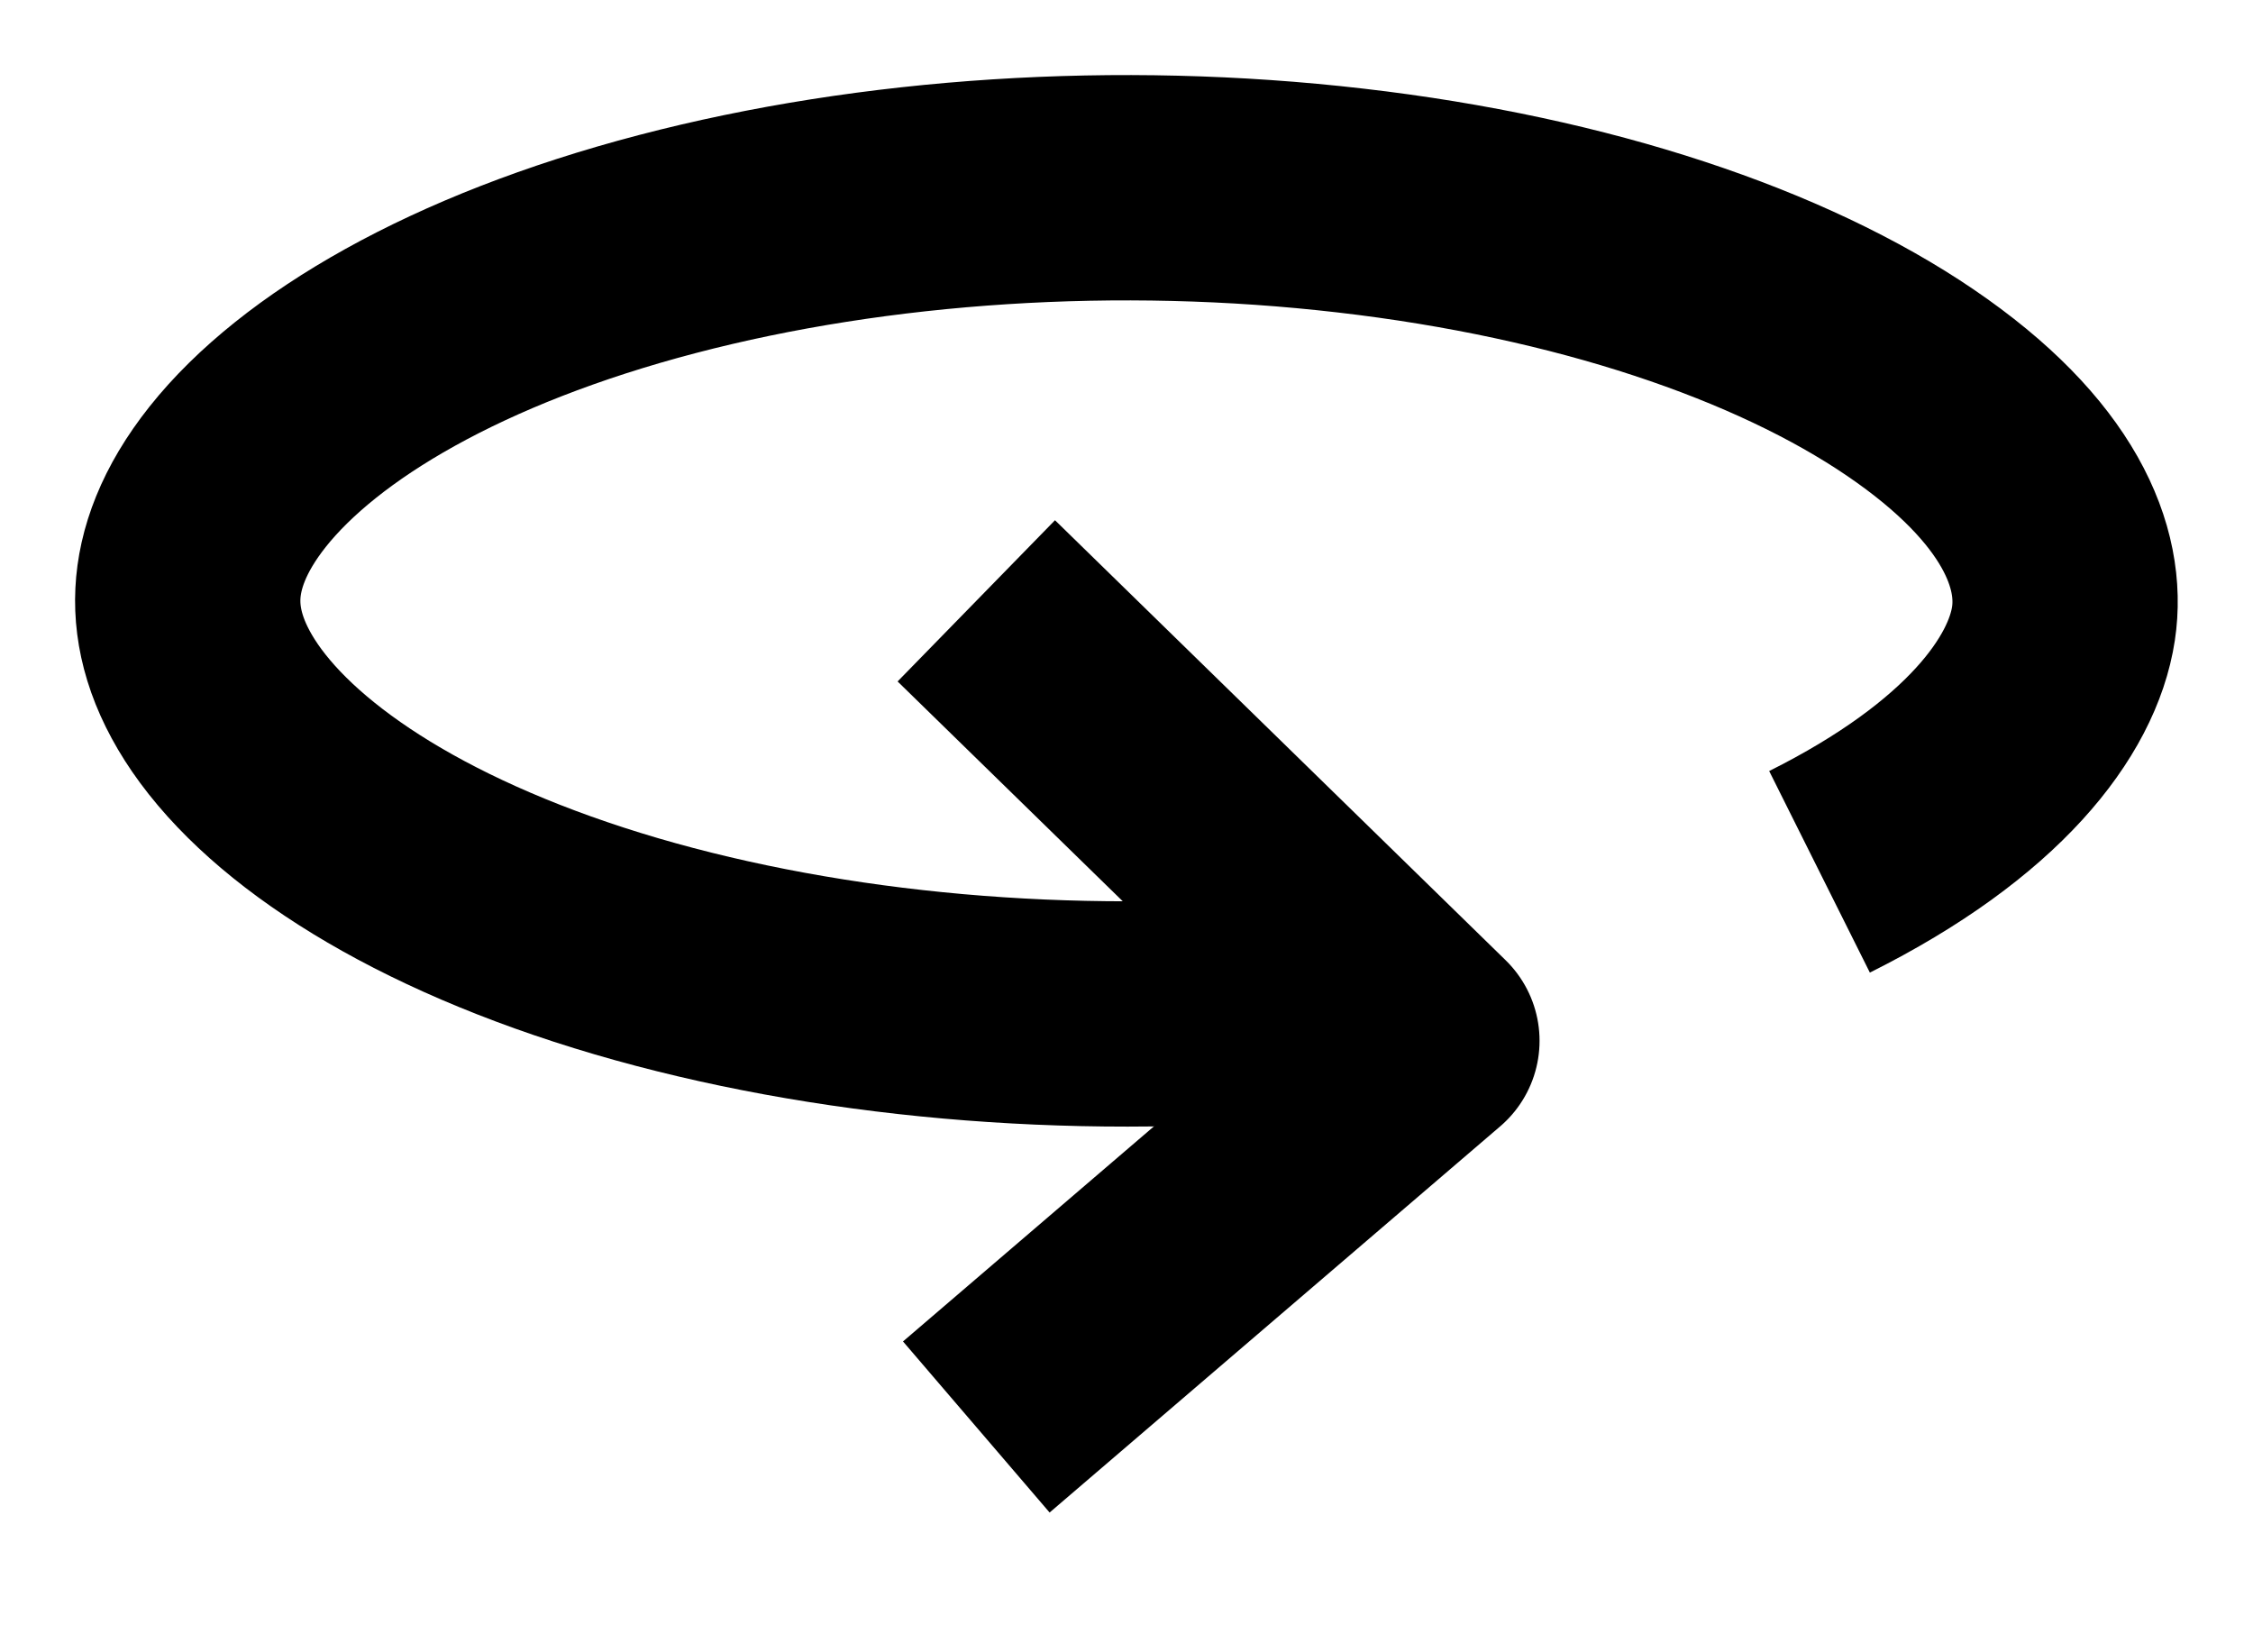 <svg width="15" height="11" viewBox="0 0 15 11" fill="none" xmlns="http://www.w3.org/2000/svg">
<path d="M8.682 6.697C7.12 6.839 5.516 6.694 4.171 6.3C2.805 5.899 1.902 5.301 1.498 4.713C1.306 4.433 1.24 4.178 1.251 3.952C1.262 3.724 1.354 3.461 1.583 3.173C2.059 2.575 3.037 1.993 4.442 1.625C5.828 1.262 7.446 1.156 8.991 1.335C10.543 1.514 11.857 1.961 12.718 2.547C13.586 3.137 13.804 3.719 13.738 4.152C13.665 4.633 13.207 5.258 12.114 5.804" stroke="black" stroke-width="1.5"/>
<path d="M6.5 4L9.5 6.929L6.5 9.5" stroke="black" stroke-width="1.5" stroke-linejoin="round"/>
</svg>
